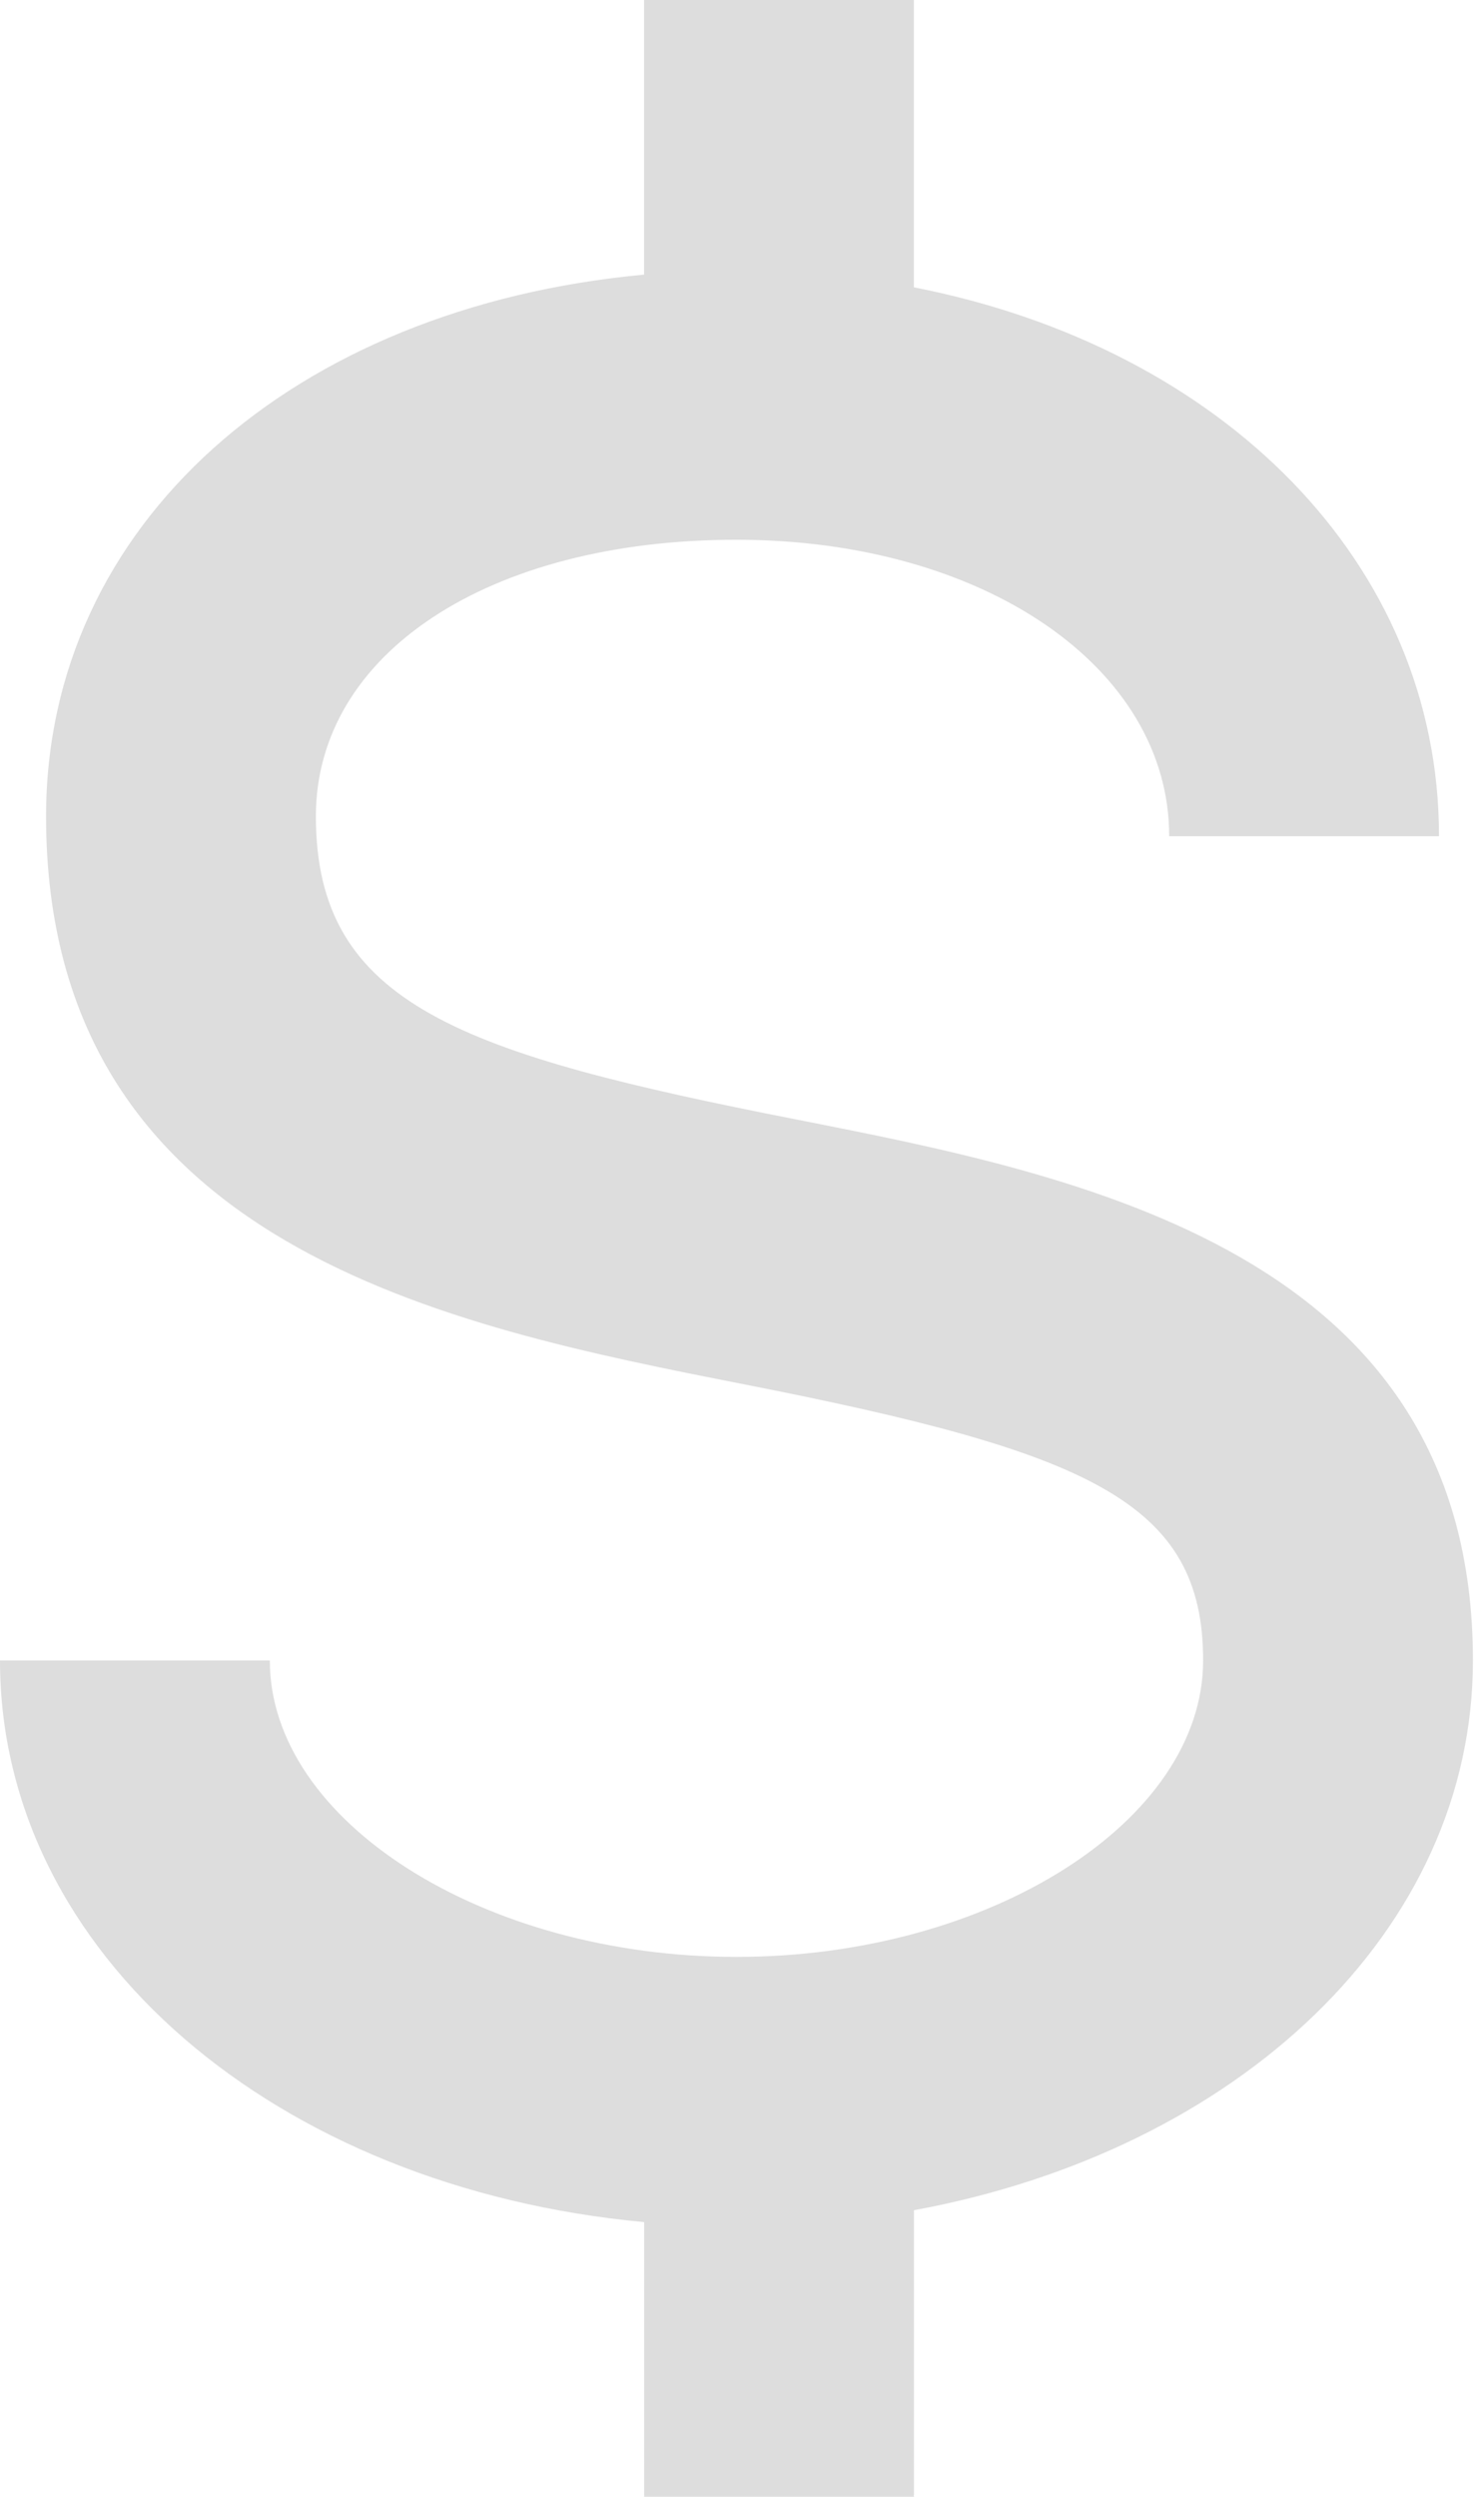<svg width="22" height="37" viewBox="0 0 22 37" fill="none" xmlns="http://www.w3.org/2000/svg">
<path d="M21.836 24.607C21.836 18.563 16.038 17.422 11.804 16.59C6.853 15.616 4.683 14.898 4.683 12.098C4.683 9.685 7.246 7.999 10.917 7.999C14.575 7.999 17.333 9.888 17.333 12.392H21.333C21.333 8.347 18.126 5.152 13.548 4.258V0H9.548V4.07C4.338 4.553 0.683 7.777 0.683 12.098C0.683 18.48 6.664 19.656 11.032 20.515C16.137 21.519 17.836 22.25 17.836 24.607C17.836 26.988 14.668 29 10.918 29C7.168 29 4 26.988 4 24.607H0C0 28.955 4.097 32.426 9.549 32.93V37H13.549V32.754C18.358 31.87 21.836 28.612 21.836 24.607Z" fill="#DDDDDD"/>
</svg>
